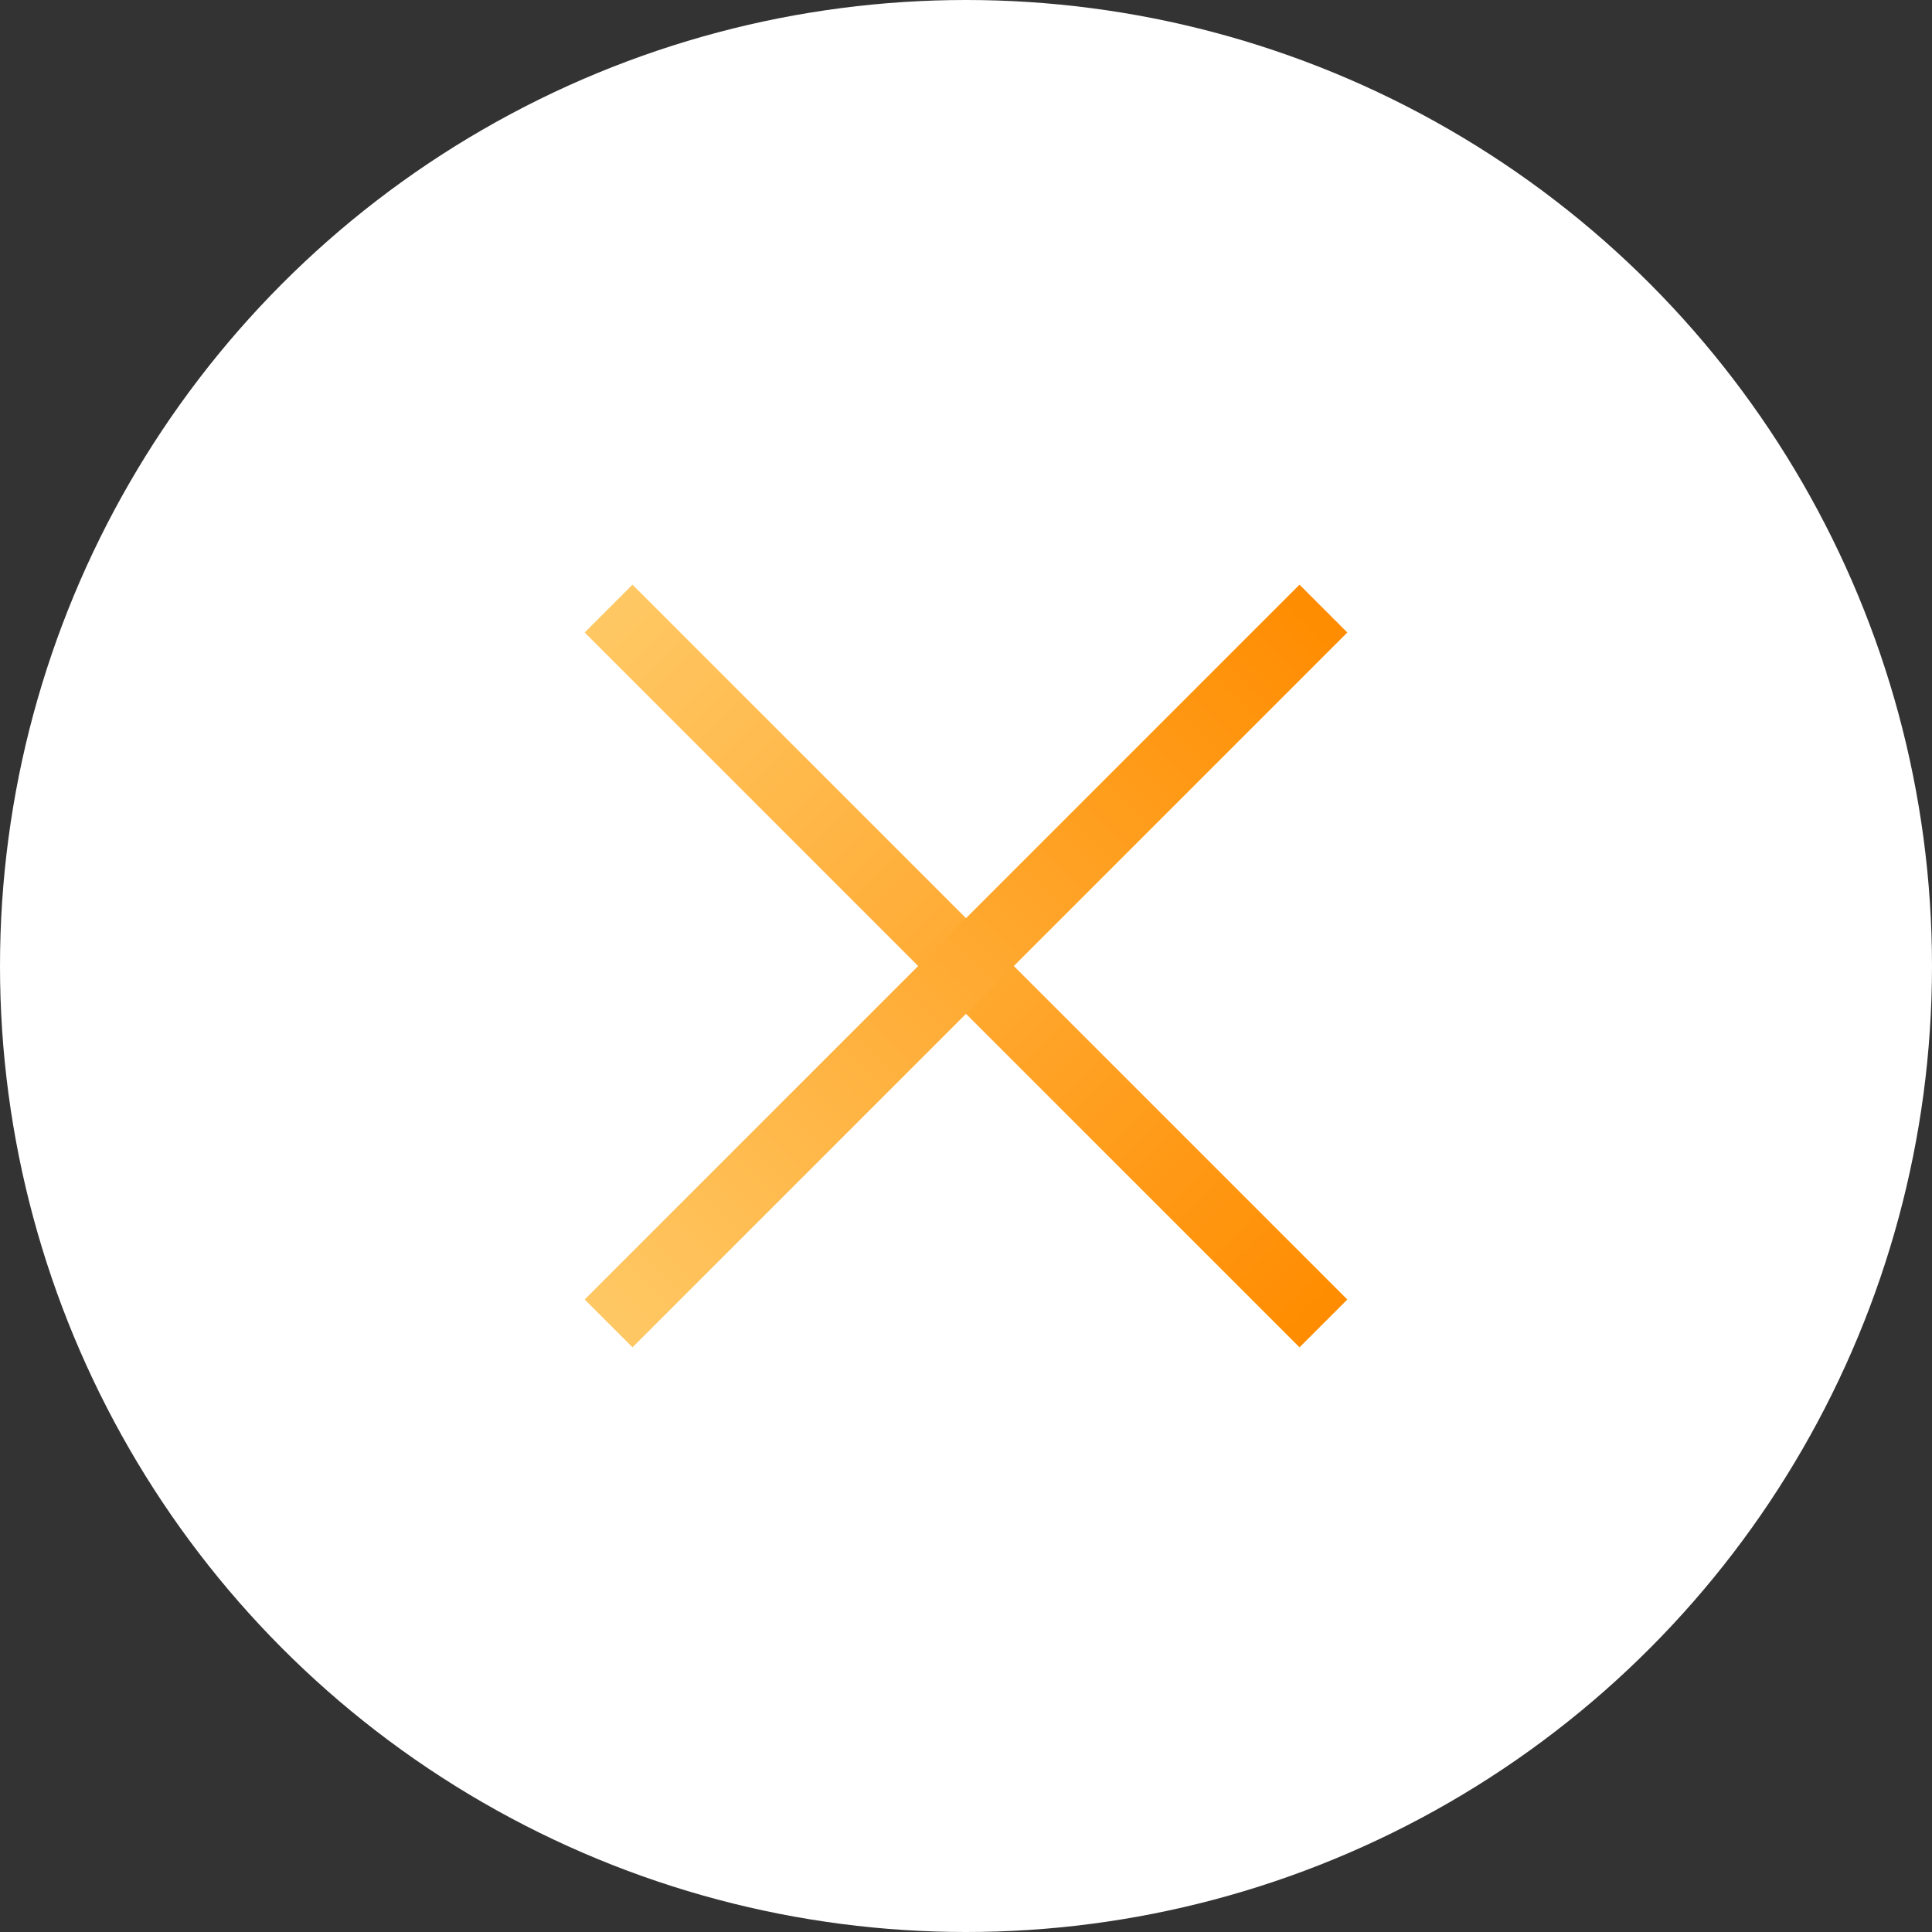 <?xml version="1.0" encoding="UTF-8"?>
<svg id="_レイヤー_2" data-name="レイヤー 2" xmlns="http://www.w3.org/2000/svg" xmlns:xlink="http://www.w3.org/1999/xlink" viewBox="0 0 4 4">
  <rect x="0" y="0" width="4" height="4" fill="#333333" stroke="none"/>
  <defs>
    <style>
      .cls-1 {
        fill: #fff;
      }

      .cls-2 {
        stroke: url(#_新規グラデーションスウォッチ_6-2);
      }

      .cls-2, .cls-3 {
        fill: none;
        stroke-miterlimit: 10;
        stroke-width: .14px;
      }

      .cls-3 {
        stroke: url(#_新規グラデーションスウォッチ_6);
      }
    </style>
    <linearGradient id="_新規グラデーションスウォッチ_6" data-name="新規グラデーションスウォッチ 6" x1=".95" y1="2" x2="3.05" y2="2" gradientTransform="translate(2 -.83) rotate(45)" gradientUnits="userSpaceOnUse">
      <stop offset="0" stop-color="#ffc864"/>
      <stop offset="1" stop-color="#ff8c00"/>
    </linearGradient>
    <linearGradient id="_新規グラデーションスウォッチ_6-2" data-name="新規グラデーションスウォッチ 6" y1="2" y2="2" gradientTransform="translate(-.83 2) rotate(-45)" xlink:href="#_新規グラデーションスウォッチ_6"/>
  </defs>
  <g id="_メニュー" data-name="メニュー">
    <g>
      <circle class="cls-1" cx="2" cy="2" r="2"/>
      <line class="cls-3" x1="1.26" y1="1.26" x2="2.74" y2="2.74"/>
      <line class="cls-2" x1="1.26" y1="2.74" x2="2.74" y2="1.26"/>
    </g>
  </g>
</svg>